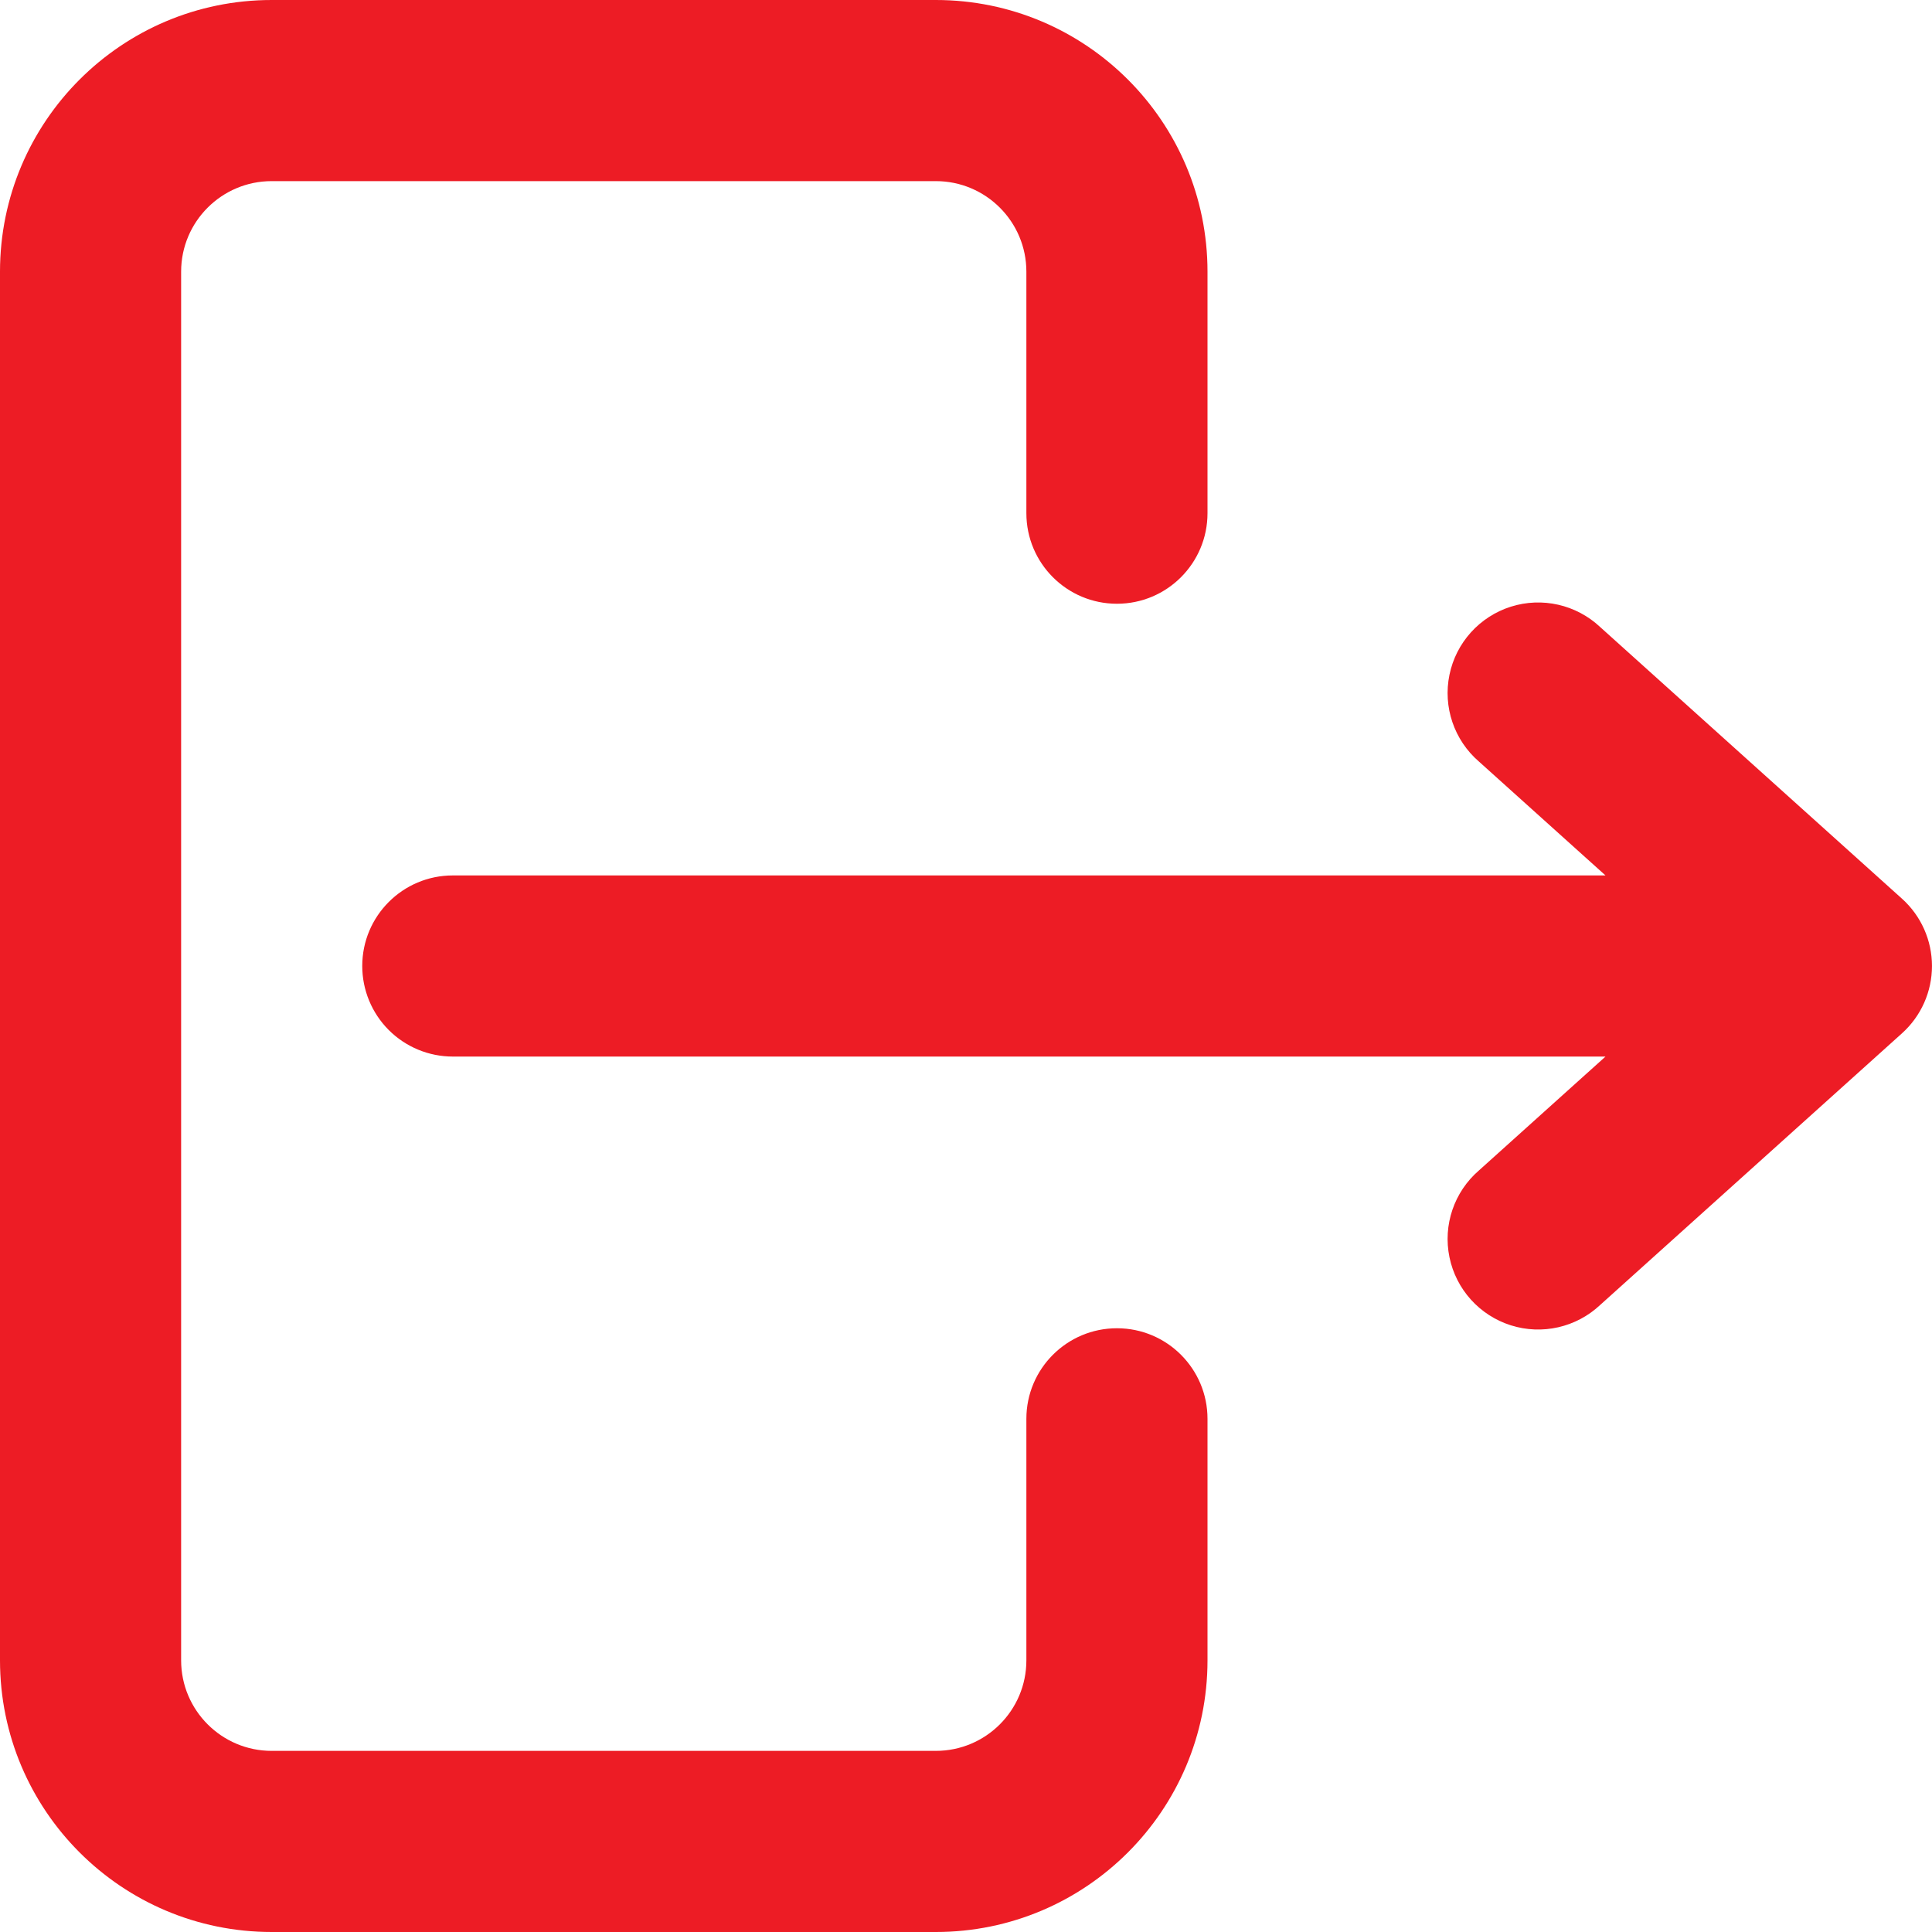 <?xml version="1.0" encoding="UTF-8"?>
<svg width="80px" height="80px" viewBox="0 0 80 80" version="1.1" xmlns="http://www.w3.org/2000/svg" xmlns:xlink="http://www.w3.org/1999/xlink">
    <title>HeroiconsArrowRightOnRectangle20Solid</title>
    <g id="Page-1" stroke="none" stroke-width="1" fill="none" fill-rule="evenodd">
        <g id="HeroiconsArrowRightOnRectangle20Solid" fill="#ED1C25">
            <path d="M3.55271368e-15,11.25 C3.55271368e-15,5.037 5.037,0 11.25,0 L38.75,0 C44.963,0 50,5.037 50,11.25 L50,21.25 C50,23.321 48.321,25 46.25,25 C44.179,25 42.5,23.321 42.5,21.25 L42.5,11.25 C42.5,9.179 40.821,7.5 38.75,7.5 L11.25,7.5 C9.179,7.5 7.5,9.179 7.5,11.25 L7.5,68.75 C7.5,70.82 9.18,72.5 11.25,72.5 L38.75,72.5 C40.821,72.5 42.5,70.821 42.5,68.75 L42.5,58.75 C42.5,56.679 44.179,55 46.25,55 C48.321,55 50,56.679 50,58.75 L50,68.75 C50,74.963 44.963,80 38.75,80 L11.25,80 C5.037,80 3.55271368e-15,74.963 3.55271368e-15,68.75 L3.55271368e-15,11.25 Z" id="Path"></path>
            <path d="M15,40 C15,37.929 16.679,36.25 18.75,36.25 L66.48,36.25 L61.24,31.535 C60.212,30.647 59.745,29.272 60.019,27.942 C60.292,26.611 61.264,25.533 62.559,25.122 C63.855,24.712 65.27,25.035 66.26,25.965 L78.76,37.215 C79.549,37.926 79.999,38.938 79.999,40 C79.999,41.062 79.549,42.074 78.76,42.785 L66.26,54.035 C65.27,54.965 63.855,55.288 62.559,54.878 C61.264,54.467 60.292,53.389 60.019,52.058 C59.745,50.728 60.212,49.353 61.24,48.465 L66.48,43.75 L18.75,43.75 C17.755,43.75 16.802,43.355 16.098,42.652 C15.395,41.948 15,40.995 15,40" id="Path"></path>
        </g>
    </g>
</svg>